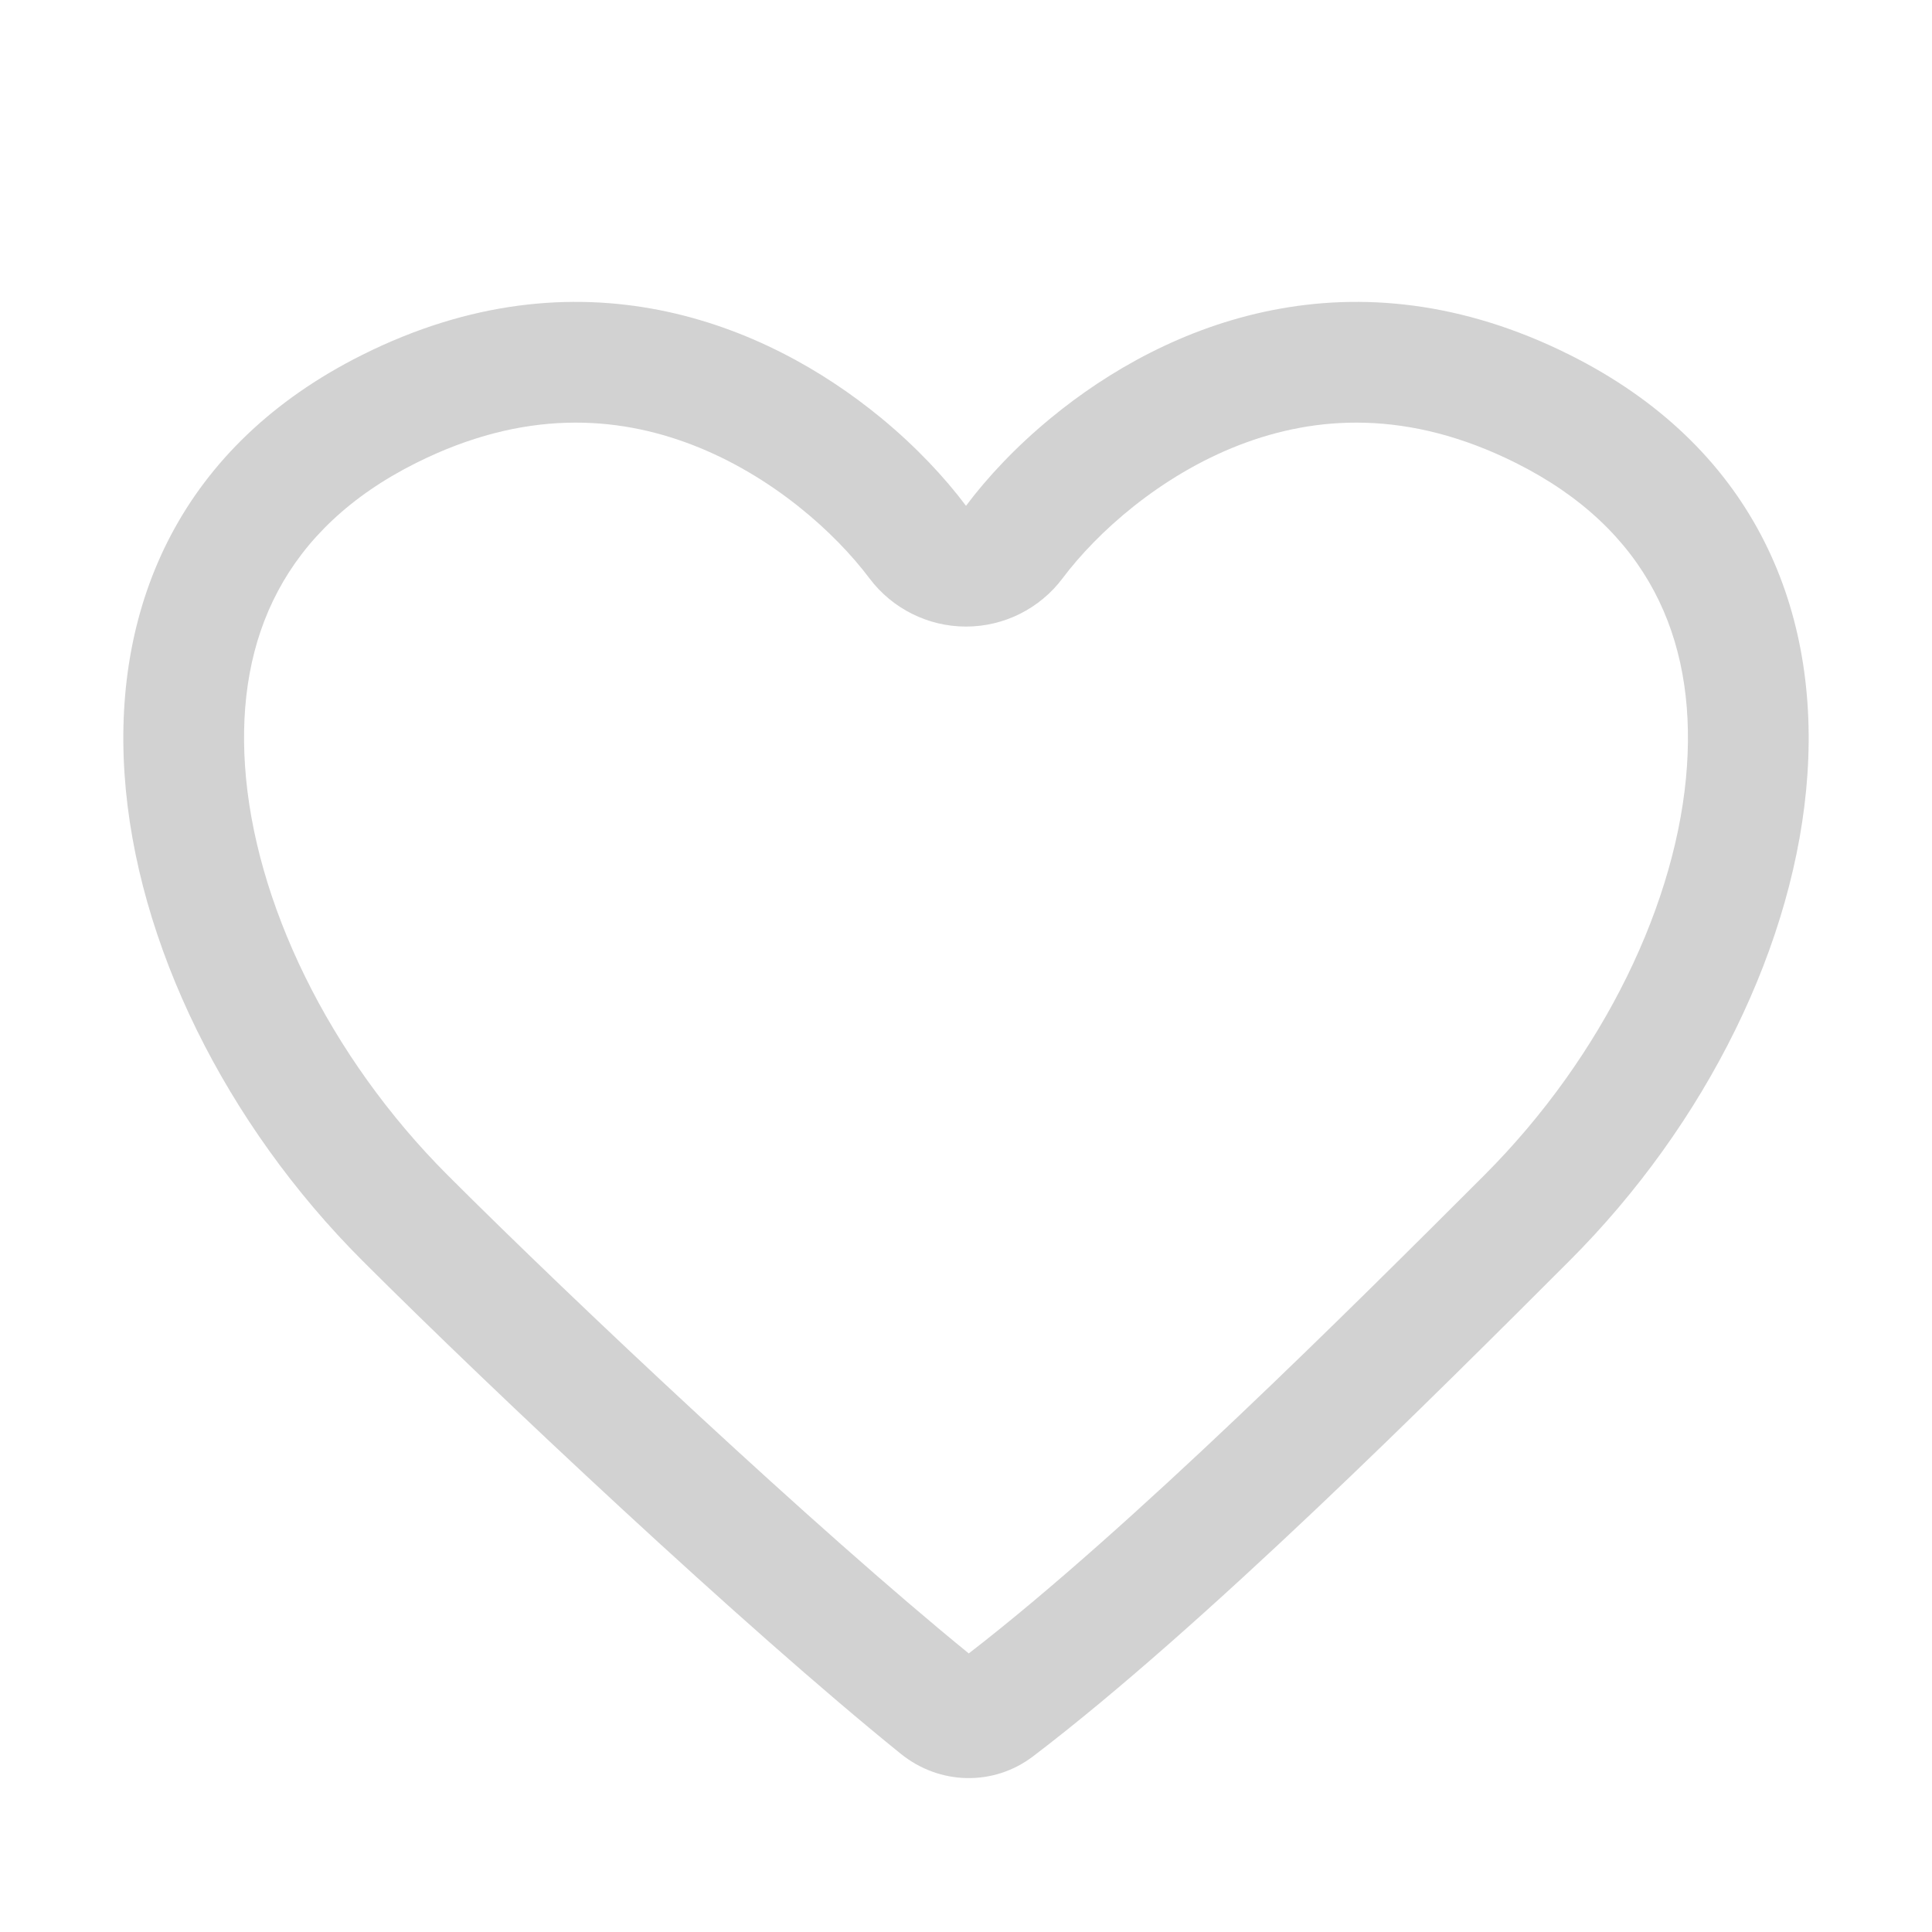 <?xml version="1.0" encoding="UTF-8"?> <svg xmlns="http://www.w3.org/2000/svg" viewBox="1984 2484 32 32" width="32" height="32" data-guides="{&quot;vertical&quot;:[],&quot;horizontal&quot;:[]}"><path fill="#212121" stroke="none" fill-opacity="0.2" stroke-width="1" stroke-opacity="1" alignment-baseline="baseline" baseline-shift="baseline" color="rgb(51, 51, 51)" font-size-adjust="none" id="tSvg189accdc419" title="Path 10" d="M 2000 2494.378 C 1999.371 2494.378 1998.778 2494.081 1998.4 2493.578C 1997.835 2492.825 1996.79 2491.879 1995.468 2491.369C 1994.213 2490.886 1992.678 2490.775 1990.894 2491.667C 1988.708 2492.76 1987.917 2494.564 1988.058 2496.682C 1988.208 2498.927 1989.442 2501.491 1991.414 2503.464C 1993.52 2505.57 1997.523 2509.332 2000.046 2511.386C 2002.73 2509.313 2006.395 2505.654 2008.586 2503.464C 2010.558 2501.491 2011.792 2498.927 2011.942 2496.682C 2012.083 2494.564 2011.292 2492.76 2009.106 2491.667C 2007.322 2490.775 2005.787 2490.886 2004.533 2491.369C 2003.211 2491.879 2002.165 2492.825 2001.6 2493.578C 2001.222 2494.081 2000.63 2494.378 2000 2494.378ZM 1998.597 2490.925 C 1999.178 2491.404 1999.652 2491.913 2000 2492.378C 2000.348 2491.913 2000.822 2491.404 2001.404 2490.925C 2003.326 2489.341 2006.418 2488.087 2010 2489.878C 2016 2492.878 2014.5 2500.378 2010 2504.878C 2007.804 2507.074 2003.937 2510.941 2001.109 2513.092C 2000.455 2513.588 1999.562 2513.566 1998.923 2513.051C 1996.33 2510.958 1992.165 2507.043 1990 2504.878C 1985.5 2500.378 1984 2492.878 1990 2489.878C 1993.582 2488.087 1996.675 2489.341 1998.597 2490.925Z"></path><defs></defs></svg> 